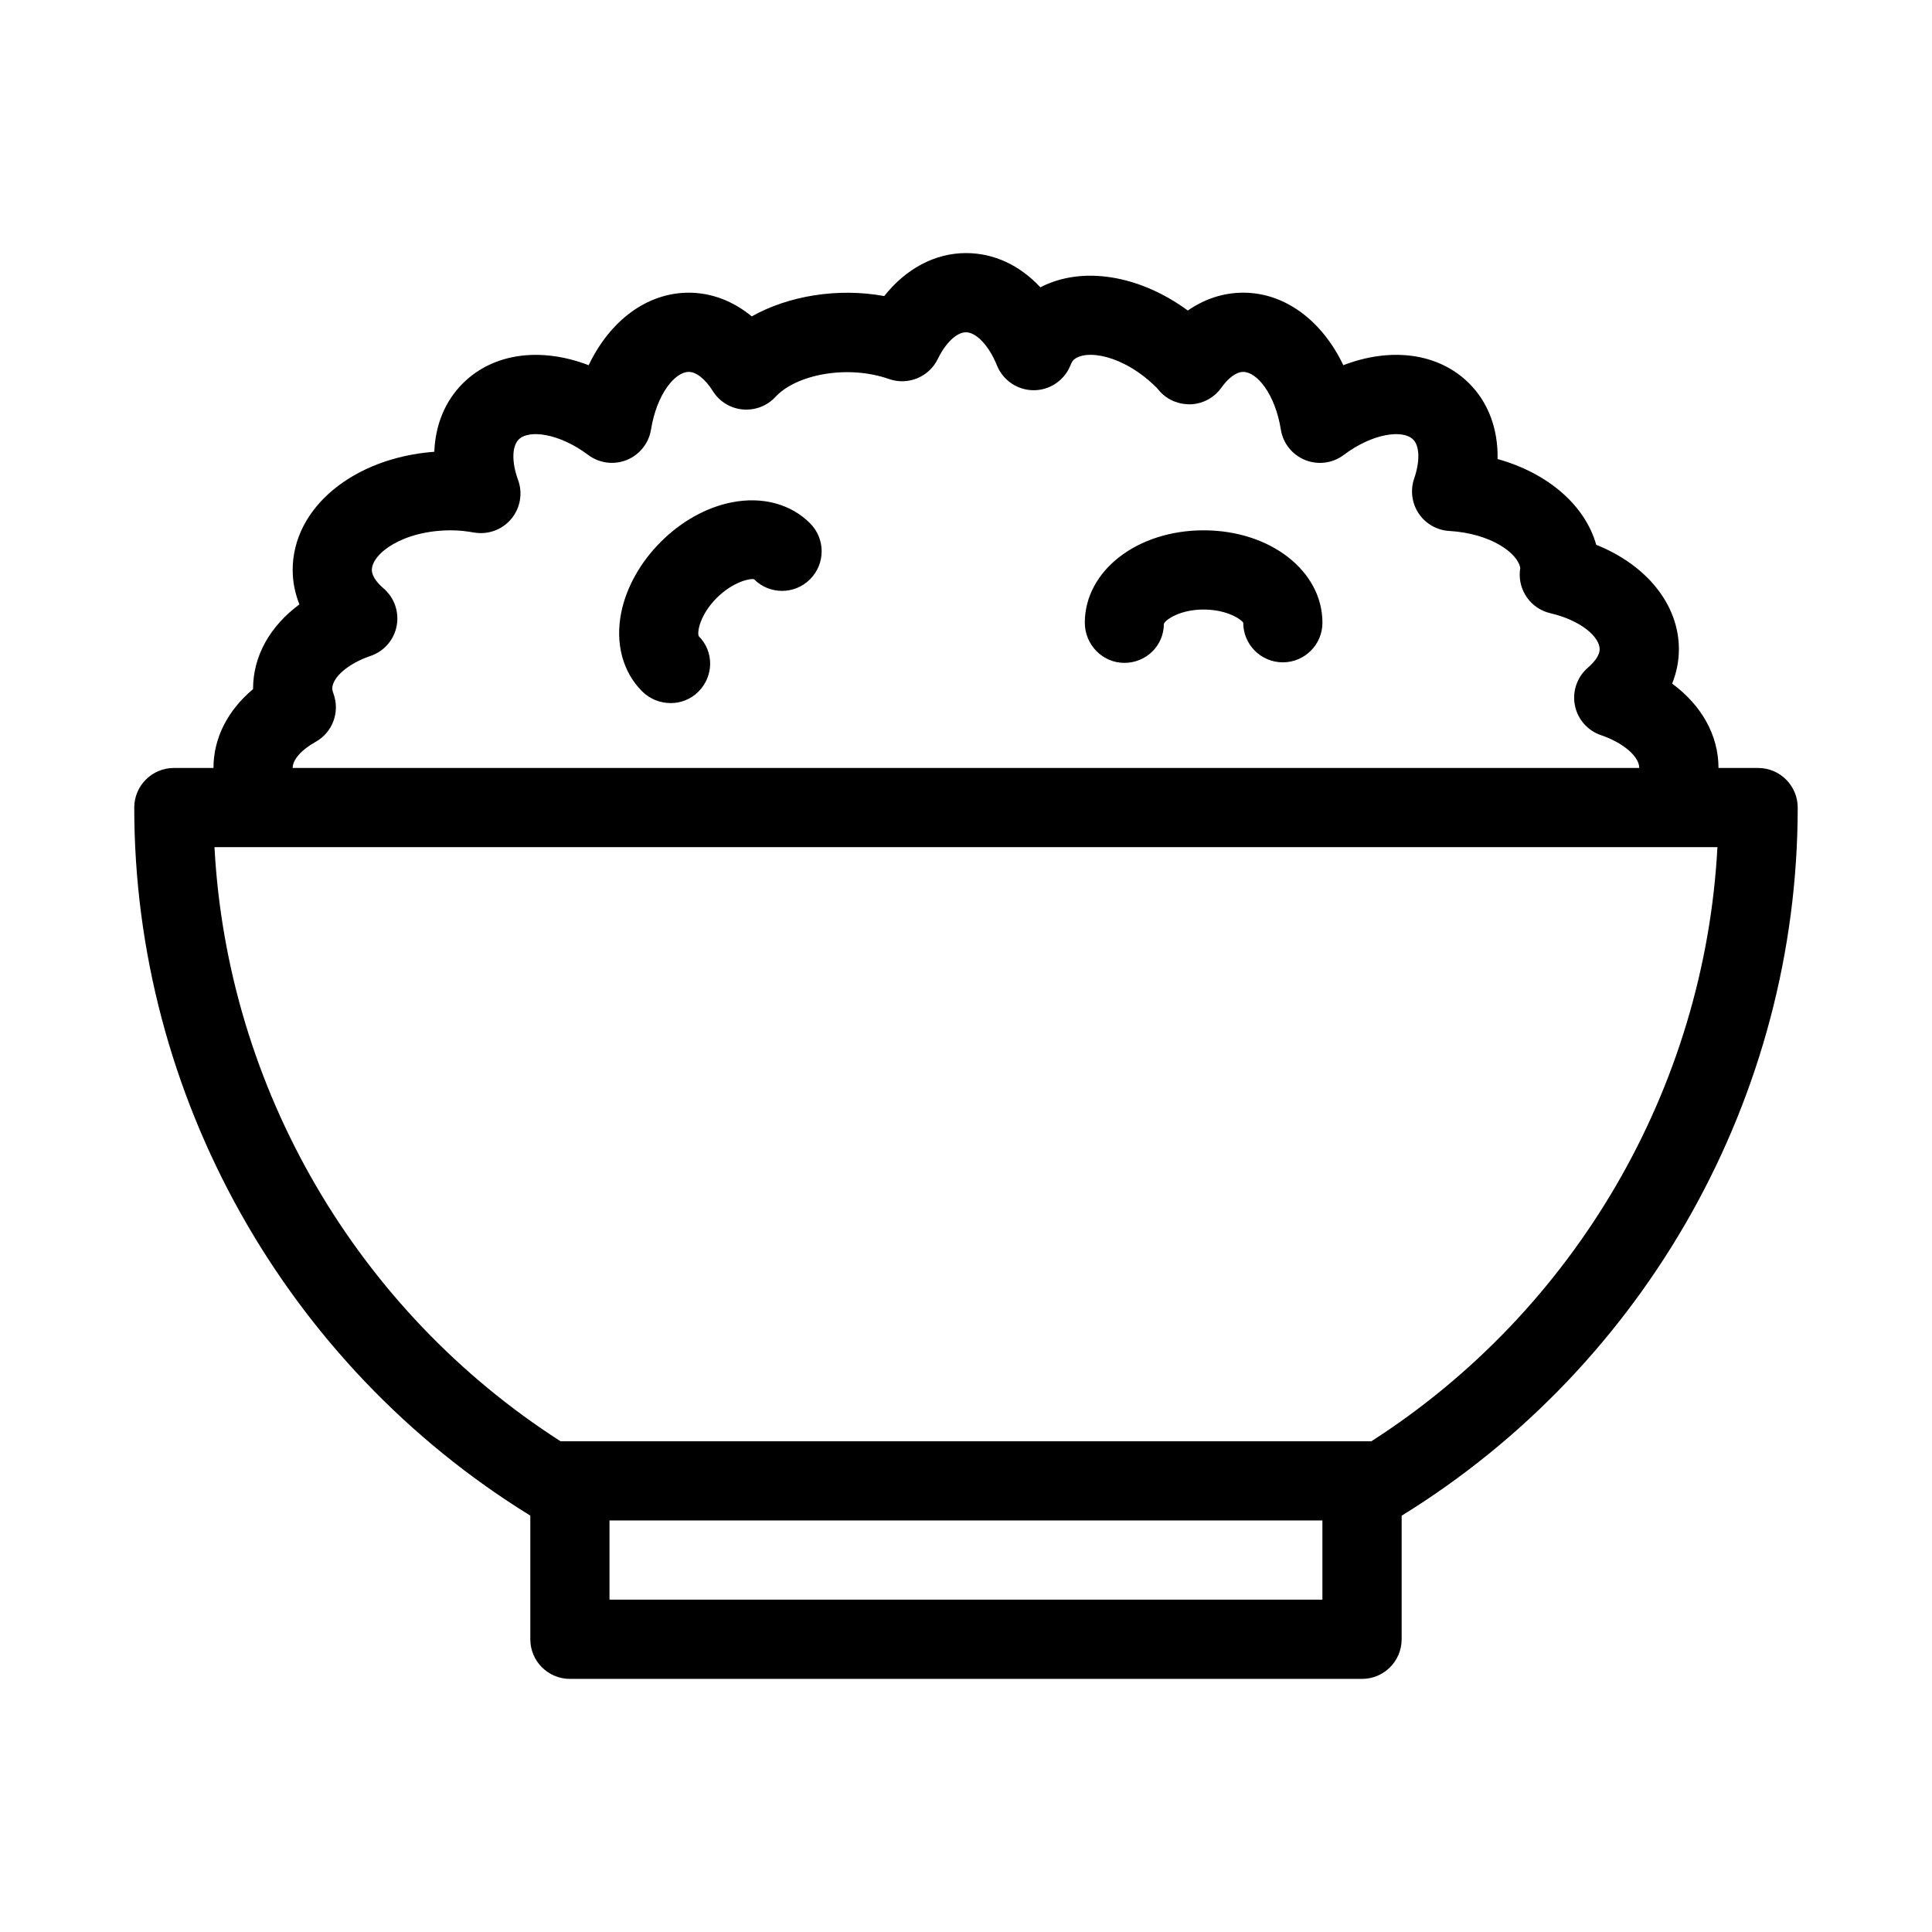 <?xml version="1.0" encoding="UTF-8"?>
<!-- Uploaded to: ICON Repo, www.svgrepo.com, Generator: ICON Repo Mixer Tools -->
<svg fill="#000000" width="800px" height="800px" version="1.1" viewBox="144 144 512 512" xmlns="http://www.w3.org/2000/svg">
 <path d="m494.46 309.03c0 5.793-4.703 10.496-10.496 10.496-5.793 0-10.496-4.703-10.496-10.496-0.398-0.789-4.176-3.496-10.492-3.496-6.32 0-10.098 2.707-10.539 3.777 0 5.793-4.68 10.359-10.477 10.359-5.793 0-10.473-4.84-10.473-10.641 0-13.73 13.832-24.488 31.488-24.488 17.652 0 31.484 10.758 31.484 24.488zm-156.6-31.891c-6.688 1.332-13.34 5.047-18.758 10.477-5.414 5.414-9.133 12.07-10.477 18.758-1.617 8.102 0.398 15.703 5.531 20.824 2.078 2.078 4.828 3.129 7.578 3.129 2.664 0 5.332-0.996 7.348-3.023 4.106-4.106 4.176-10.633 0.082-14.727-0.453-1.07 0.316-5.656 4.777-10.117 4.461-4.441 9.07-5.227 9.887-4.953 4.106 4.113 10.746 4.106 14.84 0.012 4.106-4.106 4.106-10.738 0.012-14.84-5.121-5.137-12.676-7.164-20.82-5.539zm177.59 268.53v32.758c0 5.793-4.703 10.496-10.496 10.496h-209.92c-5.793 0-10.496-4.703-10.496-10.496v-32.77c-64.855-40-104.96-111.27-104.96-187.64 0-5.793 4.703-10.496 10.496-10.496h10.496c0-7.894 3.746-15.242 10.496-20.898v-0.094c0-8.68 4.504-16.613 12.281-22.355-1.176-2.941-1.785-6.016-1.785-9.133 0-16.531 16.164-29.703 37.535-31.32 0.262-7.062 2.824-13.383 7.516-18.086 8.145-8.145 20.781-9.688 33.387-4.848 5.606-11.766 15.418-19.219 26.523-19.219 6.016 0 11.777 2.215 16.699 6.277 9.719-5.457 22.82-7.641 35.109-5.383 5.738-7.246 13.434-11.391 21.664-11.391 7.43 0 14.285 3.242 19.711 9.07 11-5.711 26.094-3.348 39.086 6.152 4.441-3.09 9.445-4.727 14.676-4.727 11.105 0 20.918 7.453 26.523 19.219 12.605-4.848 25.242-3.297 33.379 4.848 5.102 5.102 7.66 12.164 7.504 20.016 13.297 3.707 23.176 12.219 26.137 22.723 13.367 5.367 21.91 15.852 21.91 27.66 0 3.117-0.609 6.191-1.785 9.133 7.781 5.738 12.281 13.676 12.281 22.355h10.496c5.793 0 10.496 4.703 10.496 10.496 0 76.379-40.105 147.66-104.96 187.66zm-293.89-198.15h356.86c0-3.043-4.262-6.695-10.141-8.691-3.578-1.219-6.223-4.25-6.926-7.965-0.715-3.707 0.629-7.504 3.496-9.961 1.145-0.977 3.074-2.918 3.074-4.871 0-3.191-4.879-7.621-13.066-9.52-5.133-1.195-8.574-6.004-8.07-11.242 0.012-0.168 0.051-0.441 0.094-0.734-0.586-3.832-7.629-9.164-18.809-9.824-3.285-0.188-6.277-1.91-8.102-4.641-1.828-2.731-2.266-6.16-1.195-9.27 1.562-4.535 1.457-8.586-0.273-10.316-2.699-2.707-10.727-1.691-18.398 4.082-2.938 2.215-6.812 2.719-10.234 1.344-3.41-1.375-5.856-4.43-6.434-8.062-1.504-9.441-6.352-15.289-9.973-15.289-1.785 0-3.894 1.523-5.785 4.176-1.816 2.562-4.68 4.176-7.82 4.398-3.106 0.18-6.203-0.977-8.355-3.254-0.168-0.18-0.789-0.891-0.934-1.082-8.953-8.953-19.133-10.34-22.156-7.316-0.051 0.051-0.336 0.367-0.766 1.418-1.617 3.938-5.457 6.519-9.707 6.519h-0.043c-4.273-0.02-8.102-2.625-9.699-6.59-2.078-5.164-5.449-8.766-8.207-8.766-2.445 0-5.383 2.781-7.473 7.086-2.332 4.785-7.902 7.062-12.91 5.301-10.988-3.852-24.57-1.25-30.113 4.746-2.227 2.402-5.426 3.609-8.691 3.316-3.254-0.305-6.172-2.109-7.902-4.879-1.996-3.176-4.379-5.074-6.383-5.074-3.621 0-8.469 5.848-9.992 15.281-0.586 3.633-3.035 6.688-6.434 8.062-3.391 1.375-7.293 0.871-10.234-1.344-7.672-5.762-15.711-6.781-18.398-4.082-1.816 1.816-1.879 6.023-0.168 10.715 1.289 3.516 0.598 7.453-1.805 10.328s-6.129 4.242-9.844 3.609c-1.969-0.336-3.981-0.586-6.102-0.586-12.816 0-20.992 6.215-20.992 10.496 0 1.953 1.93 3.894 3.074 4.871 2.867 2.445 4.207 6.254 3.496 9.961-0.703 3.715-3.348 6.75-6.926 7.965-5.879 1.992-10.141 5.648-10.141 8.691 0 0.094 0.02 0.484 0.336 1.344 1.754 4.848-0.262 10.254-4.777 12.754-3.734 2.074-6.055 4.711-6.055 6.894zm272.89 220.41v-20.992h-188.93v20.992zm104.69-199.42h-398.3c3.402 63.93 37.723 122.8 91.703 157.44h214.89c53.98-34.641 88.305-93.512 91.703-157.44z"/>
</svg>
